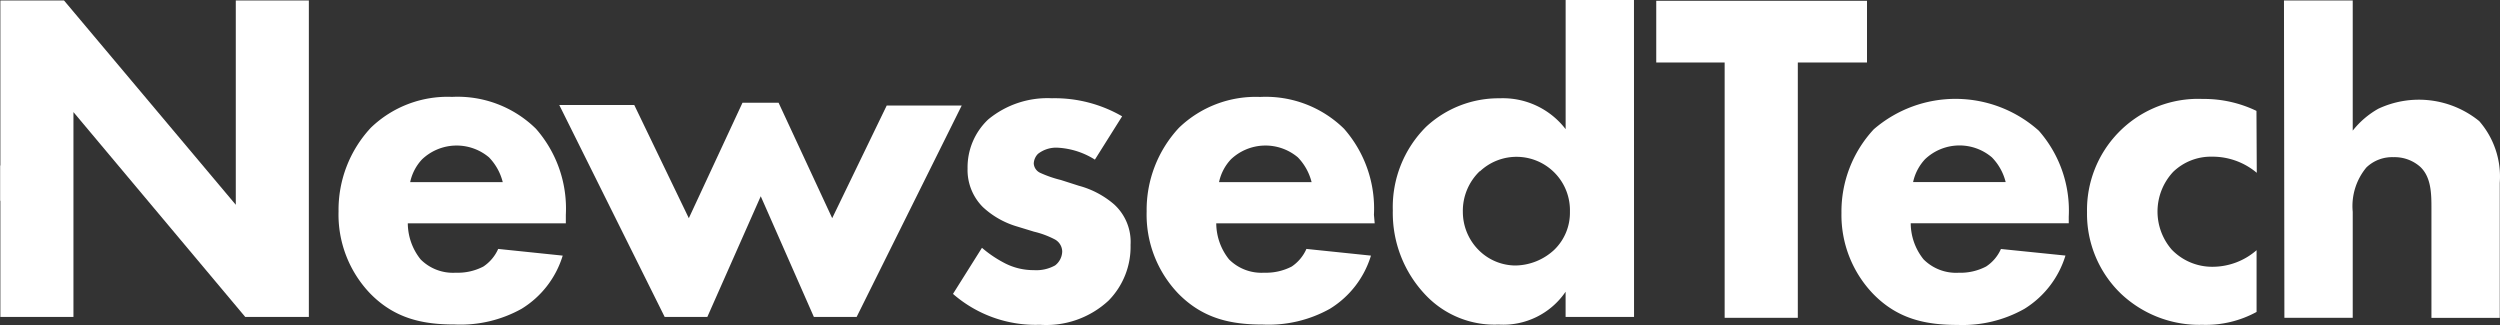 <svg id="グループ_1686" data-name="グループ 1686" xmlns="http://www.w3.org/2000/svg" xmlns:xlink="http://www.w3.org/1999/xlink" width="200" height="26" viewBox="0 0 200 26">
  <rect x="0" y="0" width="200" height="26" fill="#333333" stroke="none"/>
  <defs>
    <clipPath id="clip-path">
      <rect id="長方形_759" data-name="長方形 759" width="200" height="26" fill="#fff"/>
    </clipPath>
  </defs>
  <path id="パス_36291" data-name="パス 36291" d="M18.863.035V16.383L5.119.035H.03V25.356H5.876V8.967L19.62,25.356h5.088V.035Z" fill="#fff"/>
  <g id="グループ_1687" data-name="グループ 1687">
    <g id="グループ_1686-2" data-name="グループ 1686" clip-path="url(#clip-path)">
      <path id="パス_36292" data-name="パス 36292" d="M45.267,17.864H32.624a4.657,4.657,0,0,0,1.028,2.89,3.646,3.646,0,0,0,2.819,1.062,4.413,4.413,0,0,0,2.2-.494,3.284,3.284,0,0,0,1.184-1.408l5.162.535A7.573,7.573,0,0,1,41.733,24.7a10.034,10.034,0,0,1-5.352,1.26c-2.54,0-4.785-.461-6.757-2.47a9.127,9.127,0,0,1-2.54-6.585,9.633,9.633,0,0,1,2.581-6.684,8.836,8.836,0,0,1,6.494-2.47A8.937,8.937,0,0,1,42.875,10.3a9.672,9.672,0,0,1,2.392,6.881ZM40.22,14.572a4.373,4.373,0,0,0-1.1-1.984,4.018,4.018,0,0,0-5.352.157,3.8,3.8,0,0,0-.954,1.827H40.22" fill="#fff"/>
      <path id="パス_36293" data-name="パス 36293" d="M56.586,25.356H53.175L44.741,8.4h6l4.365,9.055L59.4,8.218h2.886l4.29,9.236L70.938,8.44h6L68.53,25.356H65.11L60.86,15.7Z" fill="#fff"/>
      <path id="パス_36294" data-name="パス 36294" d="M87.592,12.77a6.188,6.188,0,0,0-2.992-.955,2.36,2.36,0,0,0-1.562.494,1.167,1.167,0,0,0-.337.765.881.881,0,0,0,.526.758,9.184,9.184,0,0,0,1.644.568l1.438.461a7.152,7.152,0,0,1,2.812,1.482,4.059,4.059,0,0,1,1.324,3.251,6.135,6.135,0,0,1-1.752,4.445,7.311,7.311,0,0,1-5.5,1.943,10.06,10.06,0,0,1-6.954-2.47l2.318-3.688a9.37,9.37,0,0,0,1.866,1.252,4.986,4.986,0,0,0,2.277.534,3.09,3.09,0,0,0,1.71-.378,1.451,1.451,0,0,0,.567-1.1,1.122,1.122,0,0,0-.608-.988,7.144,7.144,0,0,0-1.644-.609l-1.373-.42a6.834,6.834,0,0,1-2.729-1.555,4.192,4.192,0,0,1-1.217-3.079A5.262,5.262,0,0,1,79.052,9.56a7.437,7.437,0,0,1,5.1-1.7A10.771,10.771,0,0,1,89.77,9.305Z" fill="#fff"/>
      <path id="パス_36295" data-name="パス 36295" d="M109.975,17.864H97.3a4.656,4.656,0,0,0,1.027,2.89,3.663,3.663,0,0,0,2.812,1.062,4.461,4.461,0,0,0,2.2-.494,3.3,3.3,0,0,0,1.175-1.408l5.163.535a7.569,7.569,0,0,1-3.289,4.256,10.056,10.056,0,0,1-5.351,1.26c-2.548,0-4.784-.461-6.765-2.47a9.123,9.123,0,0,1-2.54-6.585,9.637,9.637,0,0,1,2.581-6.684,8.846,8.846,0,0,1,6.494-2.47,8.937,8.937,0,0,1,6.716,2.544,9.668,9.668,0,0,1,2.392,6.881Zm-5.047-3.292a4.373,4.373,0,0,0-1.1-1.984,4.018,4.018,0,0,0-5.352.157,3.8,3.8,0,0,0-.953,1.827h7.406" fill="#fff"/>
      <path id="パス_36296" data-name="パス 36296" d="M130.723,25.355h-5.475V23.339a6.032,6.032,0,0,1-5.359,2.626,7.587,7.587,0,0,1-5.8-2.322,9.505,9.505,0,0,1-2.664-6.807,9.062,9.062,0,0,1,2.664-6.693,8.515,8.515,0,0,1,5.885-2.28,6.327,6.327,0,0,1,5.277,2.47V0h5.467Zm-12.33-11.672a4.392,4.392,0,0,0-1.365,3.268,4.328,4.328,0,0,0,1.332,3.12,4.182,4.182,0,0,0,2.869,1.169,4.648,4.648,0,0,0,3.115-1.26,4.119,4.119,0,0,0,1.25-3.037,4.273,4.273,0,0,0-7.209-3.227l.008-.033" fill="#fff"/>
      <path id="パス_36297" data-name="パス 36297" d="M143.825,5V25.425h-5.853V5H132.5V.063h16.86V5Z" fill="#fff"/>
      <path id="パス_36298" data-name="パス 36298" d="M165.5,17.859H152.858a4.636,4.636,0,0,0,1.027,2.889,3.67,3.67,0,0,0,2.812,1.071,4.429,4.429,0,0,0,2.194-.5,3.241,3.241,0,0,0,1.184-1.4l5.162.526a7.62,7.62,0,0,1-3.288,4.265,10.078,10.078,0,0,1-5.327,1.284c-2.539,0-4.783-.453-6.756-2.469a9.107,9.107,0,0,1-2.549-6.487,9.663,9.663,0,0,1,2.582-6.692,9.994,9.994,0,0,1,13.209.114A9.673,9.673,0,0,1,165.5,17.34Zm-5.047-3.293a4.309,4.309,0,0,0-1.1-1.976,4,4,0,0,0-5.352.15,3.879,3.879,0,0,0-.953,1.826h7.406" fill="#fff"/>
      <path id="パス_36299" data-name="パス 36299" d="M180.542,13.826a5.491,5.491,0,0,0-3.567-1.292,4.352,4.352,0,0,0-3.116,1.21,4.646,4.646,0,0,0-.115,6.231,4.494,4.494,0,0,0,3.288,1.367,5.359,5.359,0,0,0,3.494-1.326v4.939a8.462,8.462,0,0,1-4.333,1.029,9.118,9.118,0,0,1-6.575-2.544,8.87,8.87,0,0,1-2.656-6.47,8.894,8.894,0,0,1,8.72-9.061c.182,0,.363,0,.544.007a9.667,9.667,0,0,1,4.291.955Z" fill="#fff"/>
      <path id="パス_36300" data-name="パス 36300" d="M182.718.035h5.5V10.451A6.934,6.934,0,0,1,190.264,8.7a7.652,7.652,0,0,1,8.073.988,6.752,6.752,0,0,1,1.644,4.939v10.8h-5.466V16.715c0-1.177,0-2.544-.913-3.384a3.091,3.091,0,0,0-2.121-.757,2.973,2.973,0,0,0-2.17.823,4.838,4.838,0,0,0-1.093,3.549v8.478h-5.467Z" fill="#fff"/>
      <rect id="長方形_757" data-name="長方形 757" width="0.031" height="2.814" transform="translate(0 13.244)" fill="#fff"/>
      <rect id="長方形_758" data-name="長方形 758" width="0.031" height="2.814" transform="translate(0.031 13.244)" fill="#fff"/>
    </g>
  </g>
</svg>
